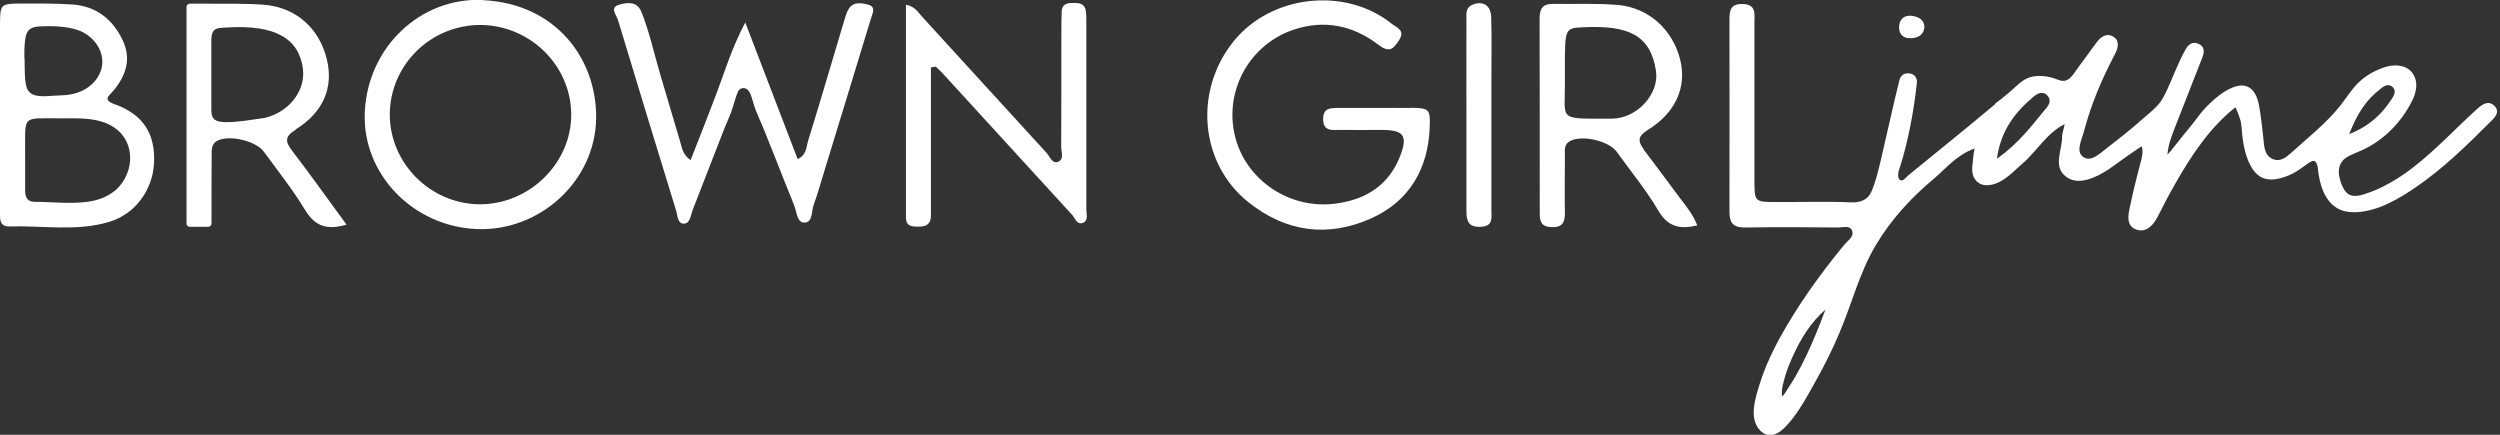 <svg width="92" height="16" viewBox="0 0 92 16" fill="none" xmlns="http://www.w3.org/2000/svg">
<rect x="0" y="0" width="92" height="16" fill="#333333" stroke="none"/>
<g clip-path="url(#clip0_1716_34196)">
<path d="M91.807 3.908C91.587 3.681 91.368 3.824 91.186 3.985C90.378 4.71 89.64 5.519 88.779 6.179C88.437 6.444 88.074 6.677 87.686 6.871C87.492 6.968 87.291 7.052 87.091 7.117C86.903 7.182 86.677 7.253 86.476 7.175C86.25 7.078 86.133 6.722 86.088 6.509C86.049 6.328 86.062 6.12 86.172 5.965C86.243 5.855 86.353 5.784 86.47 5.726C86.709 5.609 86.962 5.525 87.194 5.389C87.421 5.26 87.641 5.105 87.835 4.93C88.23 4.581 88.547 4.154 88.779 3.681C88.902 3.429 88.974 3.125 88.87 2.86C88.683 2.368 88.126 2.336 87.699 2.491C87.272 2.646 86.903 2.879 86.612 3.235C86.444 3.442 86.295 3.668 86.127 3.882C85.603 4.542 84.924 5.072 84.302 5.635C84.115 5.803 83.901 5.965 83.642 5.855C83.312 5.713 83.319 5.351 83.287 5.04C83.241 4.652 83.203 4.264 83.131 3.875C83.118 3.798 83.099 3.727 83.073 3.649C82.659 2.433 81.287 3.74 80.893 4.29C80.718 4.529 80.517 4.762 80.33 4.995C80.233 5.118 80.129 5.247 80.032 5.37C79.987 5.428 79.935 5.486 79.89 5.551C79.864 5.583 79.76 5.674 79.76 5.713C79.786 5.331 79.916 5.001 80.045 4.671C80.375 3.824 80.712 2.976 81.041 2.129C81.126 1.915 81.145 1.708 80.886 1.605C80.679 1.52 80.524 1.643 80.433 1.812C80.129 2.342 79.942 2.924 79.67 3.468C79.573 3.662 79.489 3.791 79.34 3.94C79.191 4.089 79.029 4.225 78.868 4.361C78.441 4.742 77.988 5.098 77.535 5.448C77.289 5.635 76.94 5.991 76.655 5.771C76.377 5.564 76.61 5.144 76.694 4.82C76.953 3.83 77.354 2.898 77.826 1.999C77.942 1.786 78.014 1.507 77.787 1.359C77.522 1.19 77.296 1.359 77.127 1.598C76.868 1.96 76.597 2.31 76.344 2.672C76.26 2.789 76.163 2.918 76.021 2.963C75.859 3.008 75.73 2.924 75.581 2.879C75.225 2.763 74.772 2.743 74.455 2.963C74.261 3.093 74.093 3.274 73.912 3.423C73.821 3.5 73.731 3.578 73.64 3.649C73.608 3.675 73.401 3.811 73.401 3.85C72.346 4.736 71.272 5.596 70.204 6.47C70.146 6.522 70.069 6.638 69.978 6.638C69.92 6.638 69.888 6.599 69.868 6.548C69.829 6.425 69.868 6.282 69.913 6.166C70.23 5.176 70.424 4.095 70.541 3.06C70.56 2.86 70.45 2.704 70.224 2.698C70.043 2.691 69.933 2.801 69.894 2.97C69.655 3.927 69.448 4.898 69.221 5.862C69.124 6.269 69.033 6.677 68.865 7.059C68.729 7.369 68.438 7.46 68.121 7.447C67.203 7.408 66.284 7.44 65.365 7.434C64.563 7.434 64.563 7.434 64.563 6.599C64.563 4.671 64.563 2.743 64.563 0.815C64.563 0.518 64.64 0.162 64.136 0.149C63.663 0.129 63.644 0.414 63.644 0.757C63.644 3.106 63.651 5.448 63.644 7.796C63.644 8.243 63.812 8.378 64.246 8.372C65.371 8.353 66.504 8.359 67.629 8.372C67.804 8.372 68.044 8.288 68.141 8.456C68.263 8.683 68.024 8.831 67.895 8.98C67.85 9.032 67.811 9.084 67.765 9.135C66.931 10.158 66.148 11.258 65.507 12.416C65.436 12.552 65.359 12.687 65.294 12.823C65.074 13.257 64.886 13.703 64.744 14.169C64.615 14.59 64.446 15.127 64.595 15.554C64.679 15.787 64.893 16.026 65.158 16.013C65.417 16 65.637 15.787 65.799 15.605C66.213 15.139 66.523 14.551 66.827 14.007C67.144 13.444 67.429 12.869 67.681 12.273C68.147 11.193 68.419 10.048 69.027 9.025C69.583 8.087 70.327 7.279 71.162 6.58C71.621 6.192 72.016 5.687 72.683 5.461C72.637 5.474 72.605 5.901 72.598 5.965C72.573 6.159 72.553 6.36 72.644 6.535C72.883 6.987 73.439 6.813 73.763 6.586C74.002 6.425 74.196 6.218 74.416 6.03C74.96 5.564 75.322 4.891 75.982 4.568C75.937 4.788 75.885 4.911 75.885 5.034C75.891 5.506 75.562 6.075 75.976 6.457C76.448 6.89 77.166 6.515 77.6 6.23C77.839 6.069 78.065 5.894 78.305 5.726C78.344 5.7 78.809 5.383 78.809 5.383C78.868 5.525 78.842 5.7 78.809 5.842C78.758 6.043 78.706 6.243 78.654 6.438C78.551 6.845 78.454 7.253 78.37 7.66C78.305 7.971 78.253 8.333 78.641 8.456C78.997 8.566 79.249 8.268 79.398 7.984C79.605 7.57 79.819 7.162 80.045 6.767C80.634 5.732 81.313 4.697 82.258 3.953C82.284 3.934 82.452 4.419 82.458 4.464C82.497 4.639 82.497 4.827 82.517 5.001C82.562 5.376 82.64 5.758 82.821 6.095C82.892 6.23 82.983 6.353 83.105 6.45C83.461 6.735 83.992 6.573 84.361 6.392C84.574 6.289 84.755 6.133 84.949 6.004C85.027 5.952 85.137 5.875 85.215 5.959C85.305 6.056 85.305 6.295 85.325 6.418C85.415 6.987 85.661 7.615 86.276 7.77C86.47 7.822 86.677 7.816 86.877 7.796C87.615 7.706 88.281 7.311 88.883 6.903C89.912 6.205 90.805 5.325 91.684 4.445C91.827 4.309 92.001 4.108 91.801 3.901L91.807 3.908ZM87.576 3.287C87.712 3.183 87.887 3.041 88.061 3.216C88.191 3.351 88.1 3.513 88.016 3.643C87.66 4.192 87.207 4.632 86.45 4.937C86.735 4.199 87.072 3.675 87.583 3.287H87.576ZM66.484 13.063C66.355 13.334 66.219 13.6 66.07 13.858C65.993 13.988 65.915 14.117 65.831 14.24C65.76 14.35 65.682 14.505 65.585 14.59C65.533 14.363 65.637 14.04 65.701 13.82C65.773 13.58 65.87 13.341 65.973 13.114C66.264 12.474 66.64 11.853 67.177 11.393C66.963 11.956 66.743 12.519 66.484 13.063ZM75.29 3.992C74.772 4.619 74.287 5.279 73.485 5.842C73.633 4.775 74.171 4.115 74.85 3.545C74.986 3.436 75.18 3.338 75.342 3.513C75.497 3.675 75.413 3.85 75.29 3.998V3.992Z" fill="white"/>
<path d="M31.948 0.168C31.702 0.11 31.405 0.052 31.236 0.323C31.127 0.498 31.088 0.712 31.023 0.906C30.596 2.329 30.182 3.753 29.742 5.169C29.671 5.402 29.69 5.7 29.354 5.855C28.726 4.225 28.105 2.601 27.426 0.828C26.934 1.76 26.688 2.581 26.391 3.377C26.08 4.205 25.756 5.027 25.414 5.894C25.122 5.687 25.097 5.448 25.032 5.221C24.786 4.393 24.54 3.565 24.294 2.73C24.068 1.967 23.9 1.171 23.602 0.433C23.44 0.039 23.084 0.091 22.8 0.168C22.412 0.272 22.69 0.556 22.742 0.738C23.447 3.08 24.165 5.415 24.883 7.757C24.941 7.939 24.928 8.236 25.168 8.23C25.394 8.23 25.414 7.932 25.485 7.744C25.504 7.686 25.53 7.634 25.549 7.576C25.802 6.923 26.054 6.276 26.306 5.629C26.436 5.305 26.559 4.982 26.688 4.652C26.759 4.477 26.843 4.302 26.908 4.121C26.973 3.94 27.025 3.753 27.083 3.571C27.128 3.448 27.16 3.274 27.309 3.248C27.387 3.228 27.465 3.254 27.523 3.313C27.562 3.351 27.587 3.403 27.613 3.455C27.698 3.655 27.736 3.875 27.82 4.076C27.911 4.283 28.002 4.497 28.086 4.704C28.215 5.027 28.345 5.351 28.474 5.668C28.603 5.991 28.726 6.315 28.856 6.638C28.979 6.955 29.121 7.272 29.237 7.596C29.328 7.822 29.328 8.21 29.619 8.191C29.91 8.171 29.858 7.777 29.942 7.544C30.104 7.104 30.221 6.651 30.363 6.205C30.926 4.361 31.495 2.523 32.052 0.679C32.103 0.498 32.259 0.246 31.935 0.168H31.948Z" fill="white"/>
<path d="M4.244 3.85C3.759 3.668 3.998 3.545 4.167 3.345C4.639 2.782 4.846 2.167 4.509 1.469C4.147 0.718 3.552 0.233 2.691 0.168C2.064 0.123 1.436 0.129 0.809 0.129C0.013 0.136 0.006 0.142 -5.41874e-05 0.906C-0.007 1.999 -5.41874e-05 3.086 -5.41874e-05 4.18C-5.41874e-05 5.376 -5.41874e-05 6.573 -5.41874e-05 7.764C-5.41874e-05 8.016 -0.045 8.346 0.349 8.333C1.572 8.294 2.814 8.527 4.018 8.165C4.969 7.88 5.616 7 5.668 6.011C5.719 4.943 5.299 4.238 4.244 3.843V3.85ZM0.899 2.174C0.893 1.896 0.893 1.617 0.945 1.346C0.996 1.1 1.152 0.996 1.397 0.977C1.87 0.945 2.42 0.958 2.866 1.106C3.474 1.313 3.934 1.967 3.707 2.614C3.597 2.924 3.351 3.177 3.054 3.326C2.782 3.461 2.491 3.507 2.193 3.513C1.896 3.513 1.611 3.578 1.313 3.513C1.055 3.455 0.964 3.261 0.938 3.015C0.906 2.782 0.912 2.549 0.906 2.316C0.906 2.264 0.906 2.219 0.906 2.167L0.899 2.174ZM4.205 7.033C3.927 7.259 3.571 7.382 3.209 7.427C2.568 7.512 1.909 7.427 1.268 7.427C0.996 7.427 0.925 7.24 0.925 7.007C0.925 6.619 0.925 6.23 0.925 5.836C0.945 4.128 0.705 4.374 2.426 4.354C3.118 4.348 3.908 4.348 4.425 4.878C4.451 4.904 4.477 4.93 4.497 4.962C5.008 5.59 4.814 6.541 4.212 7.033H4.205Z" fill="white"/>
<path d="M17.779 -1.15018e-06C15.47 -0.11 13.535 1.74 13.425 4.115C13.315 6.392 15.198 8.346 17.566 8.43C19.869 8.514 21.92 6.657 21.939 4.328C21.952 2.154 20.451 0.136 17.779 0.006V-1.15018e-06ZM17.65 7.518C15.845 7.505 14.35 6.017 14.344 4.225C14.344 2.394 15.851 0.906 17.702 0.919C19.513 0.938 21.008 2.413 21.021 4.199C21.034 6.004 19.481 7.524 17.65 7.518Z" fill="white"/>
<path d="M51.947 3.973C51.526 3.966 51.105 3.973 50.691 3.973C50.219 3.973 49.747 3.973 49.275 3.973C48.97 3.973 48.686 3.96 48.692 4.393C48.699 4.846 49.029 4.781 49.307 4.781C49.831 4.788 50.355 4.781 50.879 4.781C51.655 4.788 51.811 4.995 51.532 5.726C51.118 6.806 50.284 7.343 49.152 7.492C47.476 7.719 45.858 6.645 45.451 5.027C45.037 3.358 45.968 1.643 47.605 1.093C48.737 0.712 49.799 0.938 50.717 1.643C51.138 1.96 51.274 1.805 51.487 1.475C51.727 1.106 51.39 1.016 51.215 0.873C49.507 -0.492 46.797 -0.194 45.412 1.501C43.917 3.338 44.15 6.017 45.949 7.447C47.321 8.54 48.86 8.747 50.446 8.042C51.856 7.414 52.555 6.224 52.613 4.691C52.639 4.018 52.6 3.979 51.94 3.966L51.947 3.973Z" fill="white"/>
<path d="M39.977 0.751C39.977 0.621 39.977 0.485 39.951 0.362C39.887 0.091 39.654 0.11 39.447 0.11C39.246 0.11 39.078 0.175 39.071 0.414C39.065 0.595 39.059 0.776 39.059 0.958C39.059 2.439 39.059 3.927 39.052 5.409C39.052 5.596 39.175 5.868 38.923 5.959C38.716 6.03 38.638 5.765 38.528 5.642C36.995 3.973 35.468 2.29 33.934 0.615C33.785 0.453 33.669 0.233 33.339 0.175C33.339 2.801 33.339 5.396 33.339 7.997C33.339 8.346 33.572 8.34 33.818 8.34C34.096 8.34 34.258 8.243 34.258 7.932C34.258 7.097 34.258 6.263 34.258 5.435C34.258 4.451 34.258 3.468 34.258 2.484C34.316 2.471 34.374 2.465 34.432 2.452C34.504 2.523 34.581 2.581 34.653 2.659C36.257 4.412 37.855 6.159 39.46 7.913C39.57 8.036 39.634 8.294 39.861 8.197C40.061 8.107 39.977 7.874 39.977 7.706C39.977 5.389 39.977 3.073 39.977 0.751Z" fill="white"/>
<path d="M60.493 5.499C60.248 5.176 60.286 5.001 60.649 4.775C61.664 4.147 62.078 3.203 61.833 2.206C61.561 1.093 60.668 0.272 59.516 0.181C58.734 0.116 57.944 0.155 57.155 0.142C56.773 0.136 56.657 0.323 56.657 0.673C56.663 3.073 56.663 5.467 56.663 7.867C56.663 8.171 56.741 8.353 57.103 8.359C57.504 8.372 57.588 8.178 57.588 7.835C57.575 7.13 57.588 6.431 57.588 5.726C57.588 5.525 57.543 5.305 57.795 5.182C58.235 4.962 59.206 5.182 59.497 5.59C60.015 6.308 60.584 7 61.03 7.757C61.38 8.346 61.813 8.45 62.46 8.294C62.292 7.867 62.033 7.57 61.8 7.259C61.36 6.677 60.933 6.082 60.487 5.506L60.493 5.499ZM59.303 4.367C57.345 4.367 57.588 4.447 57.588 3.171V2.504C57.588 1.029 57.588 1.035 58.281 1.003C59.931 0.925 60.739 1.294 60.94 2.607C61.069 3.436 60.261 4.367 59.303 4.367Z" fill="white"/>
<path d="M10.882 4.762C11.905 4.128 12.28 3.216 12.027 2.18C11.756 1.048 10.889 0.265 9.711 0.175C9.032 0.123 8.346 0.142 7.66 0.136H6.981C6.916 0.136 6.864 0.188 6.864 0.252V8.23C6.864 8.294 6.916 8.346 6.981 8.346H7.376C7.376 8.346 7.382 8.346 7.389 8.346C7.395 8.346 7.402 8.346 7.408 8.346H7.66C7.725 8.346 7.783 8.294 7.783 8.23V7.958C7.783 7.913 7.783 7.874 7.783 7.829C7.783 7.123 7.783 6.425 7.79 5.719C7.79 5.519 7.77 5.299 8.003 5.176C8.424 4.956 9.407 5.176 9.705 5.577C10.229 6.289 10.779 6.987 11.238 7.744C11.601 8.34 12.053 8.469 12.752 8.268C12.073 7.337 11.426 6.431 10.753 5.551C10.494 5.208 10.468 5.027 10.889 4.768L10.882 4.762ZM9.666 4.348C9.666 4.348 9.614 4.354 9.588 4.361C7.893 4.626 7.777 4.5 7.777 4V1.5C7.777 1 7.984 1.031 8.398 1.009C10.112 0.912 10.999 1.404 11.148 2.53C11.251 3.364 10.604 4.167 9.672 4.354L9.666 4.348Z" fill="white"/>
<path d="M54.218 0.162C53.913 0.272 53.965 0.531 53.965 0.751C53.959 1.896 53.965 3.041 53.965 4.186C53.965 5.383 53.965 6.58 53.965 7.777C53.965 8.146 54.049 8.366 54.489 8.346C54.955 8.327 54.884 8.016 54.884 7.744C54.884 6.185 54.884 4.619 54.884 3.06C54.884 2.252 54.897 1.443 54.877 0.641C54.865 0.207 54.593 0.026 54.218 0.162Z" fill="white"/>
<path d="M70.321 1.41C70.554 1.391 70.787 1.32 70.819 0.99C70.806 0.718 70.593 0.615 70.353 0.582C70.082 0.55 69.9 0.699 69.887 0.977C69.874 1.262 70.043 1.423 70.321 1.404V1.41Z" fill="white"/>
</g>
<defs>
<clipPath id="clip0_1716_34196">
<rect width="91.898" height="16" fill="white"/>
</clipPath>
</defs>
</svg>
